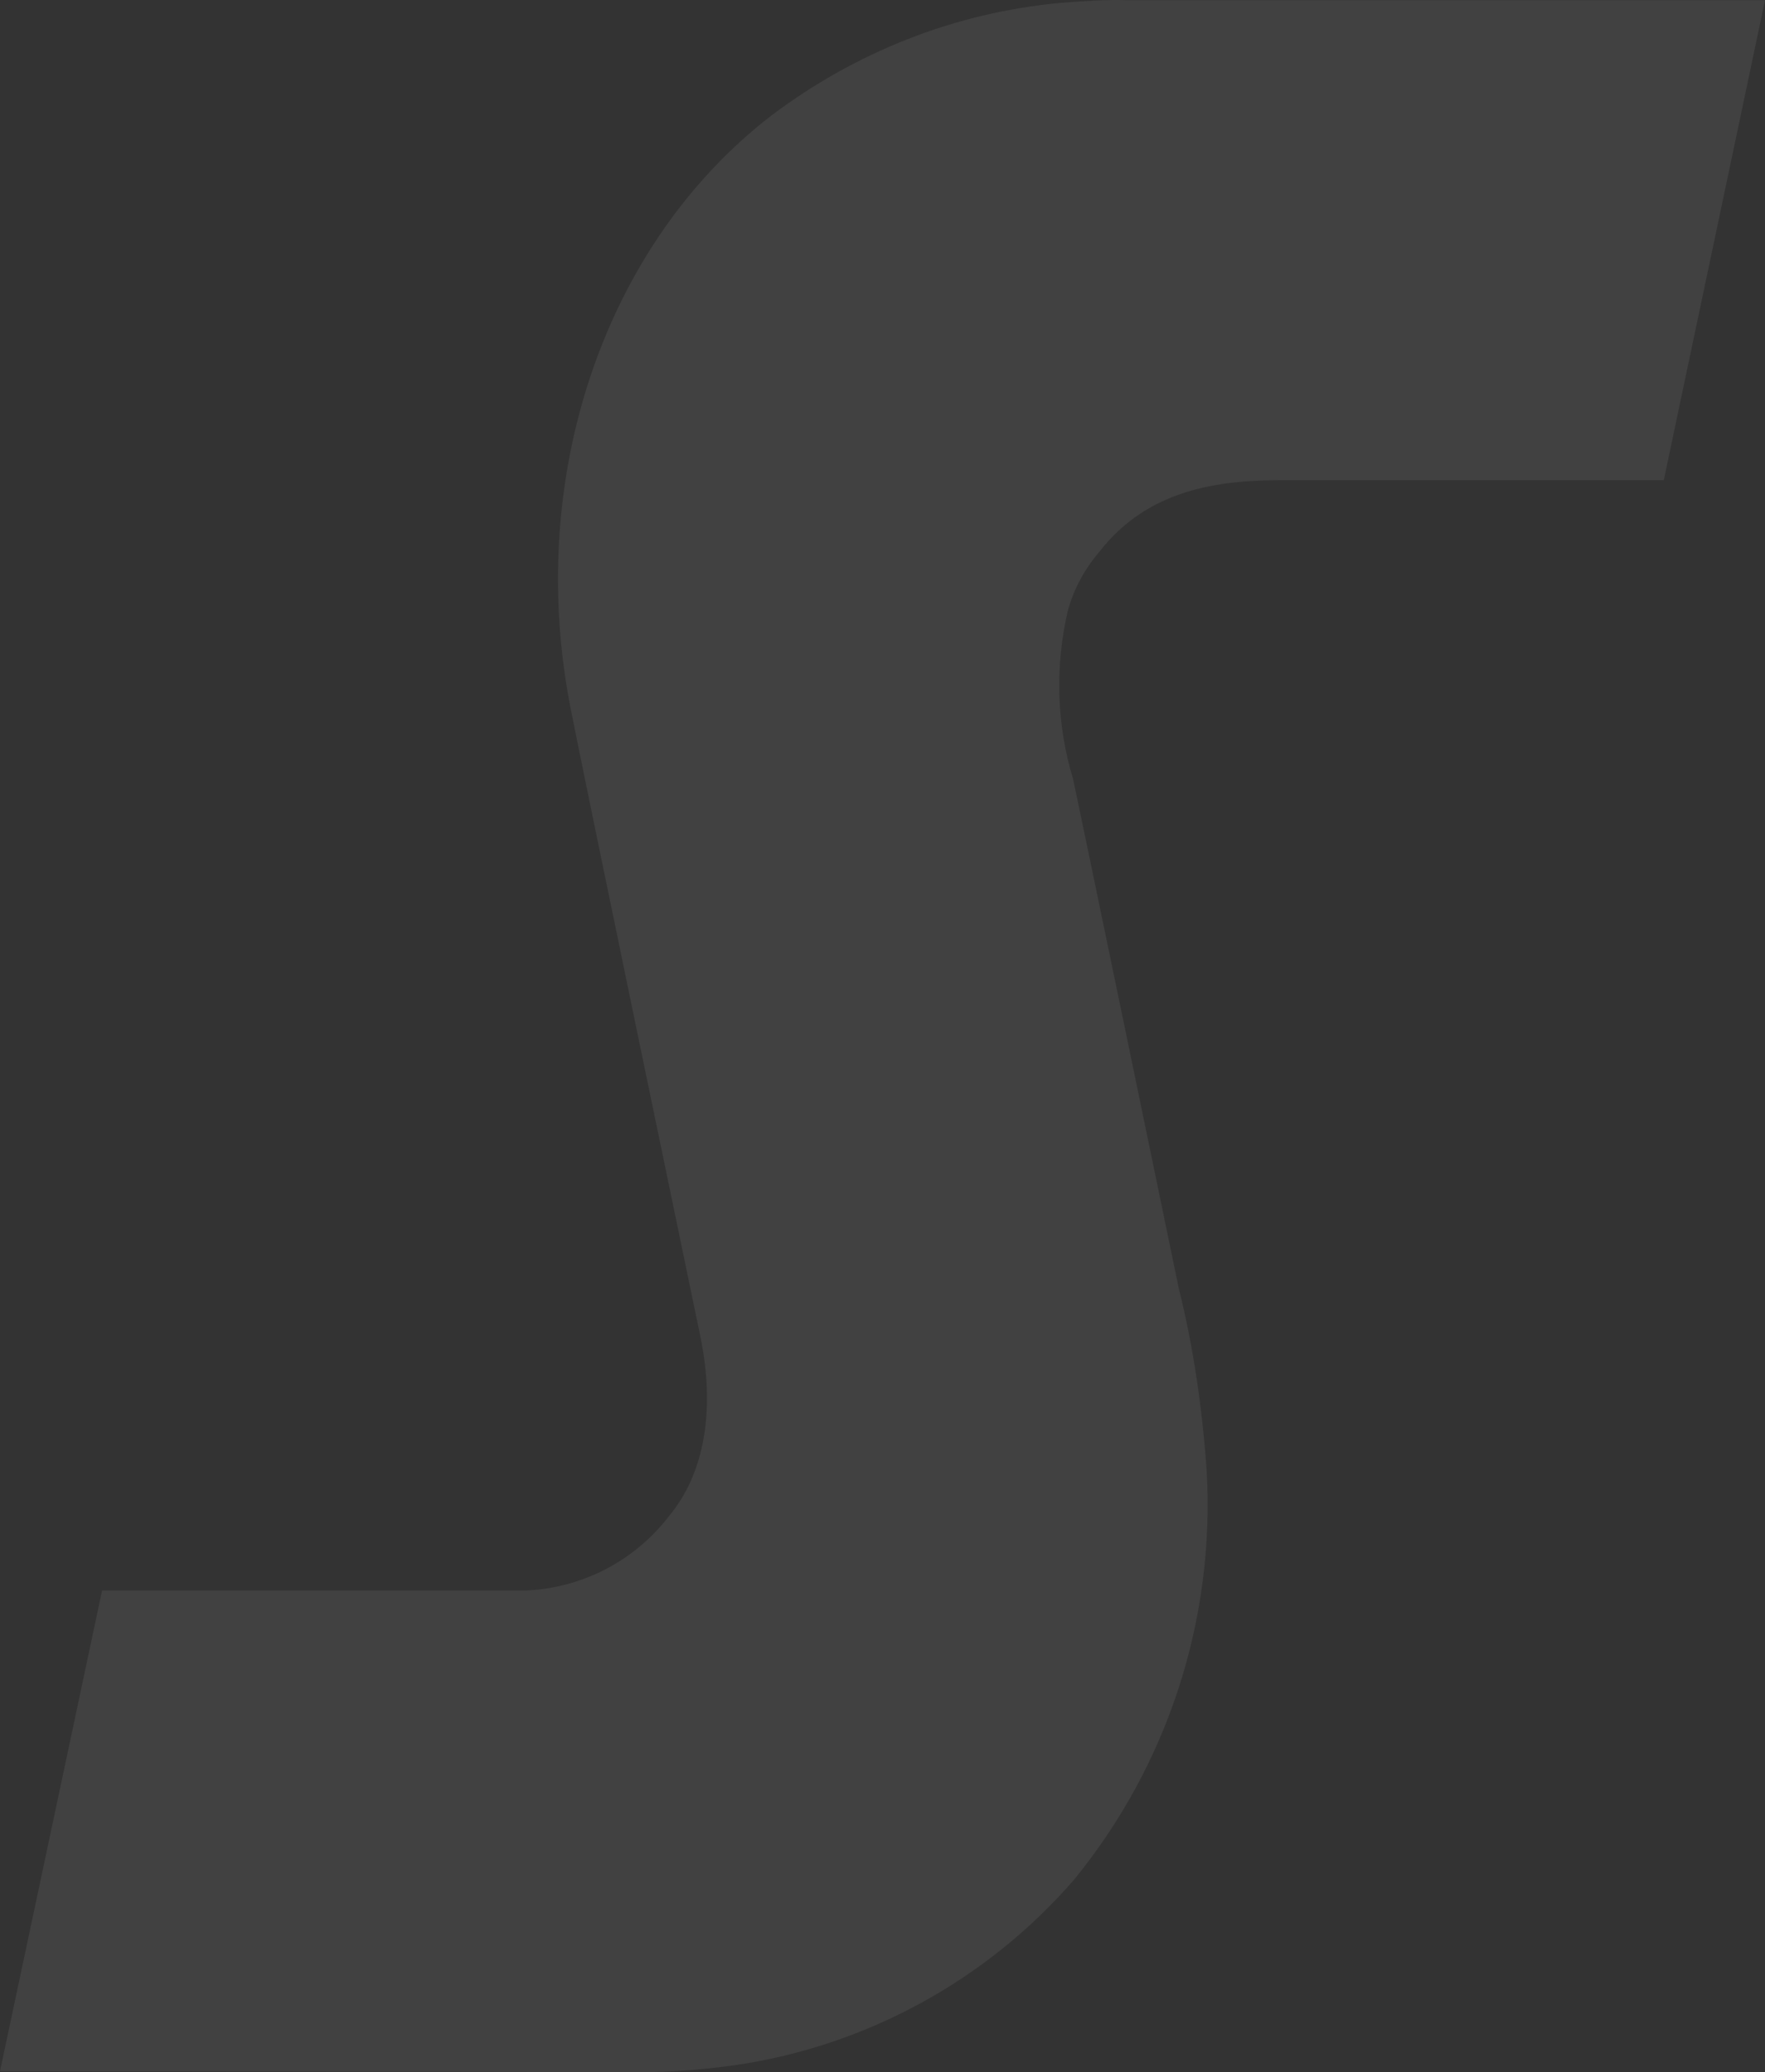 <svg width="178" height="209" viewBox="0 0 178 209" fill="none" xmlns="http://www.w3.org/2000/svg">
<rect x="0" y="0" width="178" height="209" fill="#333333" stroke="none"/>
<path id="Vector" d="M0 208.895L10.295 160.402H53.145C58.776 160.138 63.967 157.405 67.399 152.996C72.062 147.442 71.71 139.771 70.567 134.481C70.567 134.481 58.776 77.788 57.544 71.44C52.969 48.075 60.976 24.622 77.781 11.662C86.316 5.225 96.347 1.258 106.994 0.288C109.281 0.112 111.569 -0.065 113.857 0.023H178L167.793 48.428H129.343C122.919 48.428 115.792 49.31 110.865 55.658C109.369 57.421 108.313 59.361 107.697 61.565C106.378 67.208 106.554 73.115 108.225 78.582C108.401 79.287 118.872 129.896 118.872 129.896C120.368 135.891 121.248 142.063 121.688 148.235C122.567 163.224 117.816 177.948 108.313 189.586C99.515 199.726 87.372 206.338 74.174 208.278C70.391 208.807 66.607 209.071 62.824 208.983L0 208.895Z" fill="white" fill-opacity="0.07"/>
</svg>
